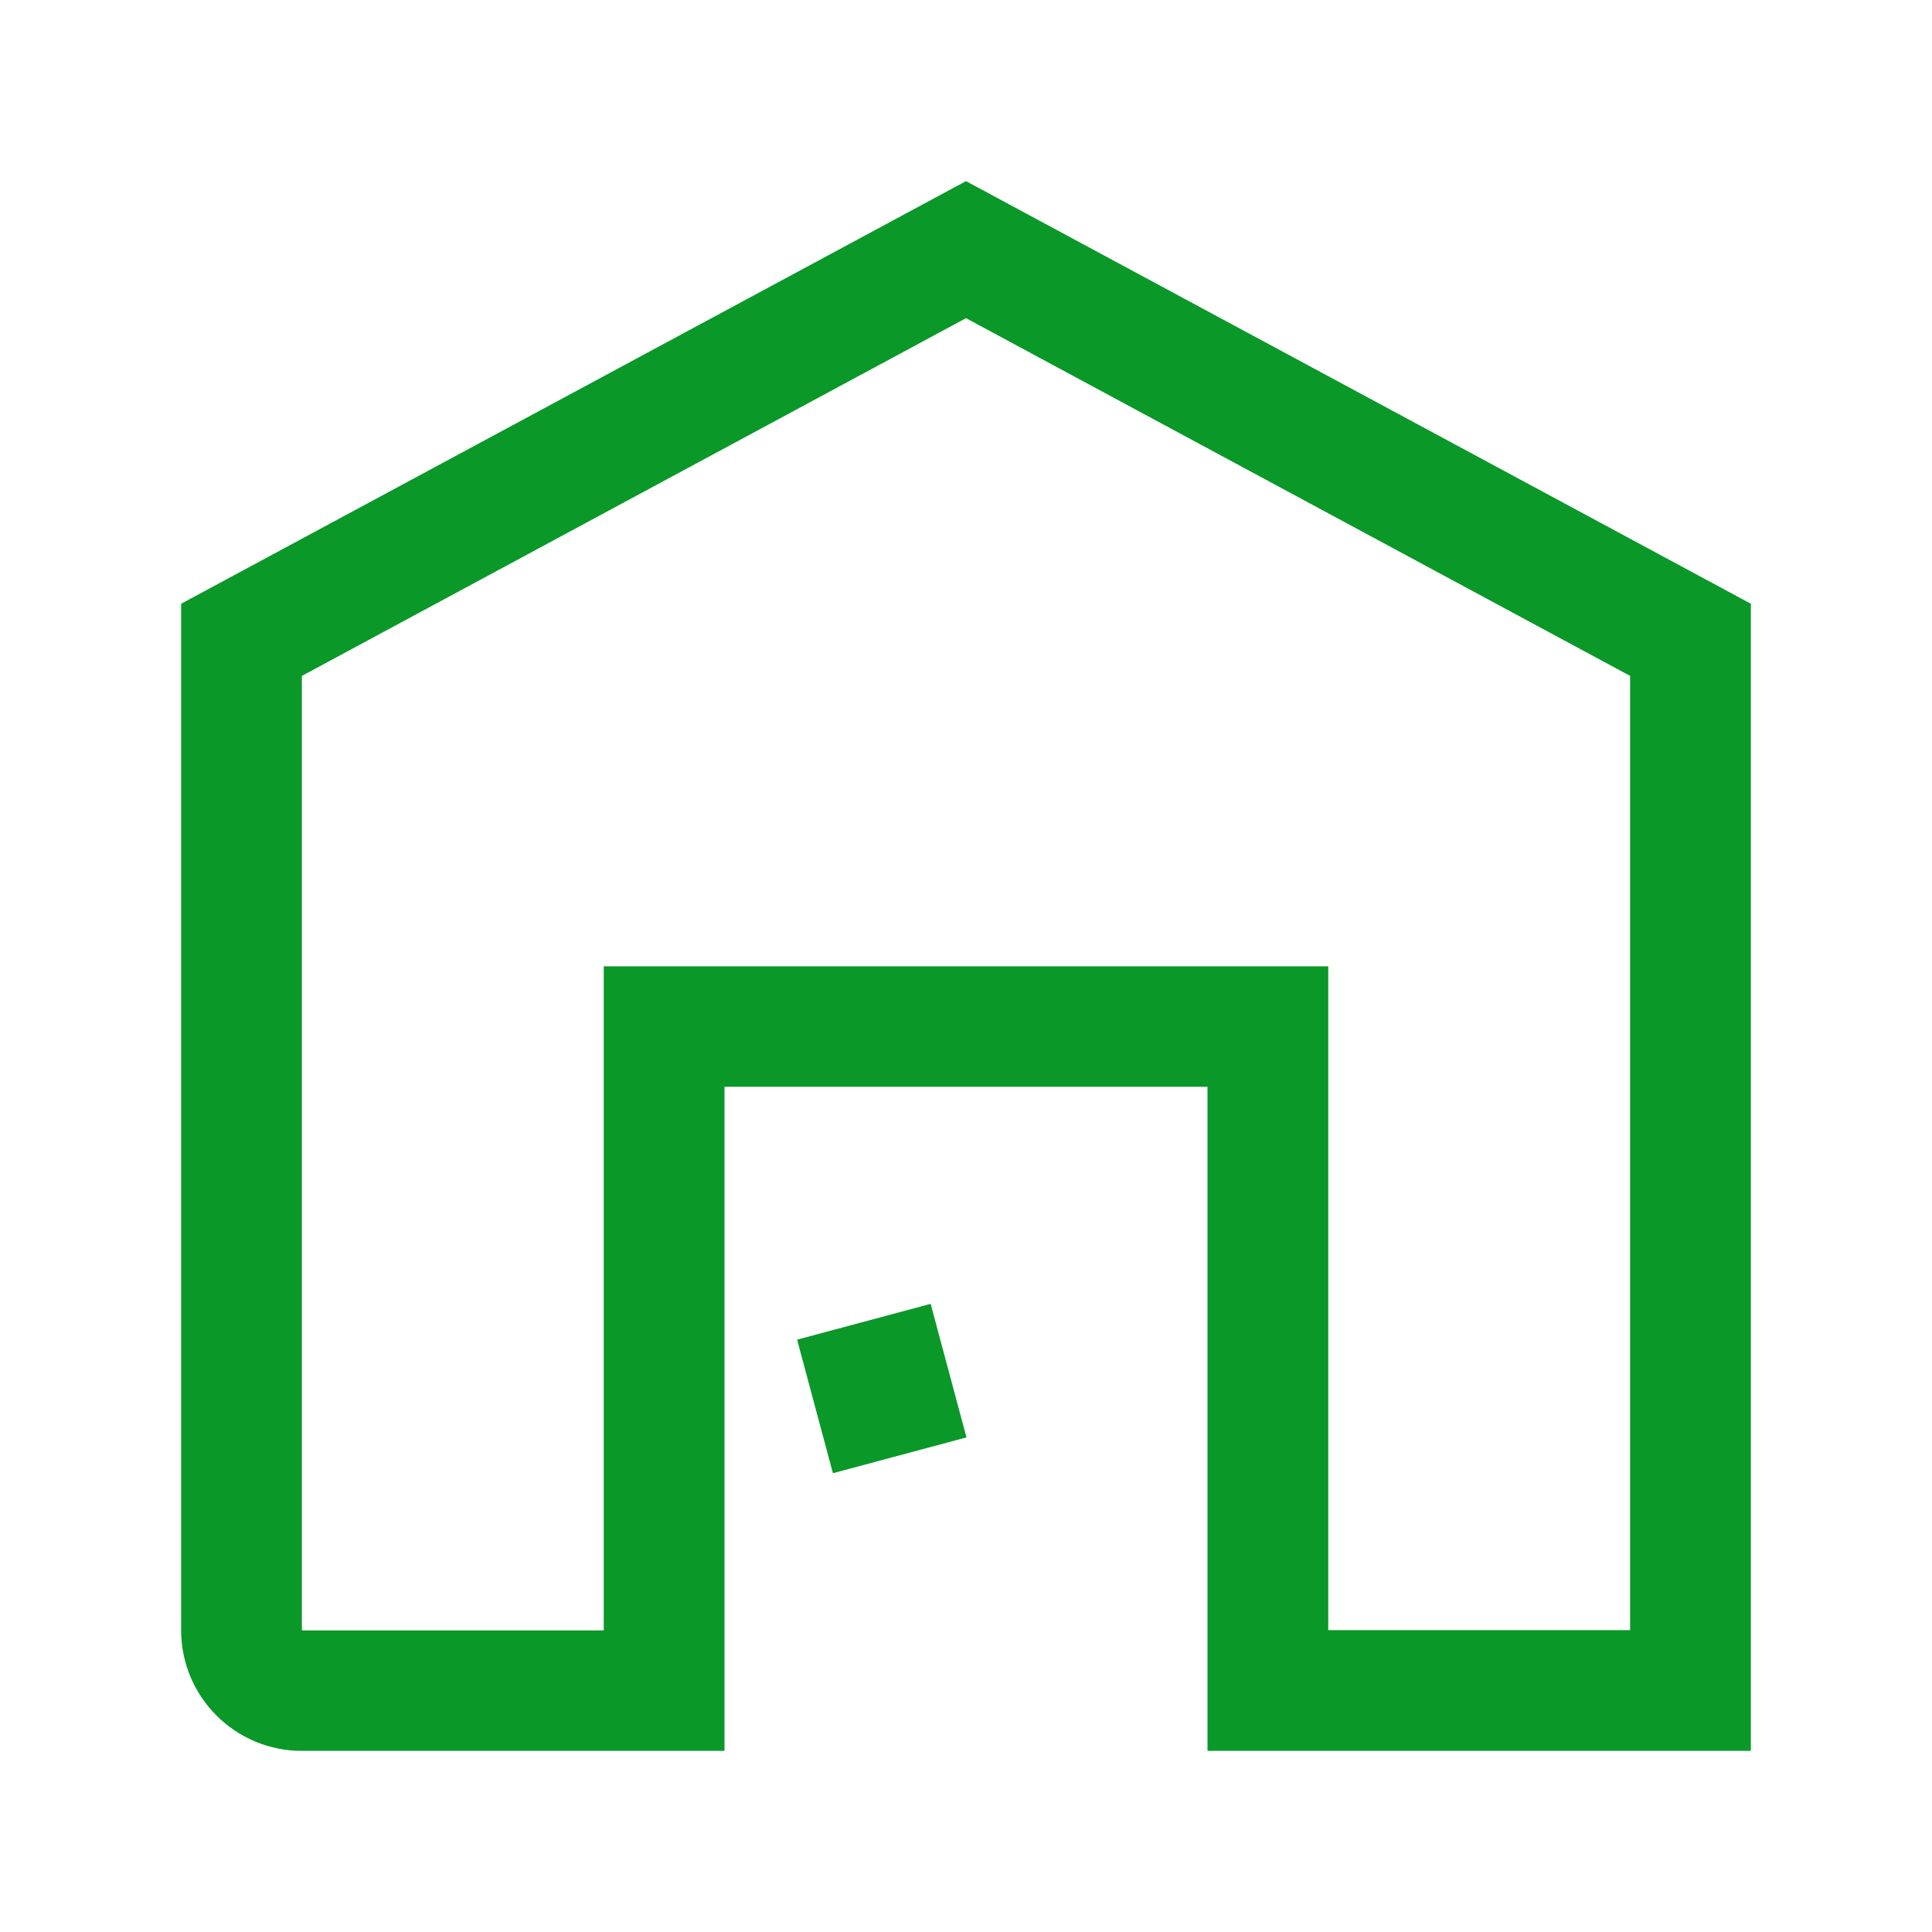 <?xml version="1.0" encoding="utf-8"?>
<!-- Generator: Adobe Illustrator 28.0.0, SVG Export Plug-In . SVG Version: 6.00 Build 0)  -->
<svg version="1.1" id="Imagery" xmlns="http://www.w3.org/2000/svg" xmlns:xlink="http://www.w3.org/1999/xlink" x="0px" y="0px"
	 viewBox="0 0 640 640" style="enable-background:new 0 0 640 640;" xml:space="preserve">
<style type="text/css">
	.st0{fill:#0A9828;}
</style>
<rect x="269.1" y="437.1" transform="matrix(0.966 -0.259 0.259 0.966 -109.108 91.237)" class="st0" width="45.8" height="45.8"/>
<path class="st0" d="M320,60L60,200v340c0,22.1,17.9,40,40,40h140V360l160,0V580h180V200L320,60z M540,540H440V320.1h-40l-160,0h-40
	v40v180H100V223.9l220-118.5l220,118.5V540z"/>
</svg>
